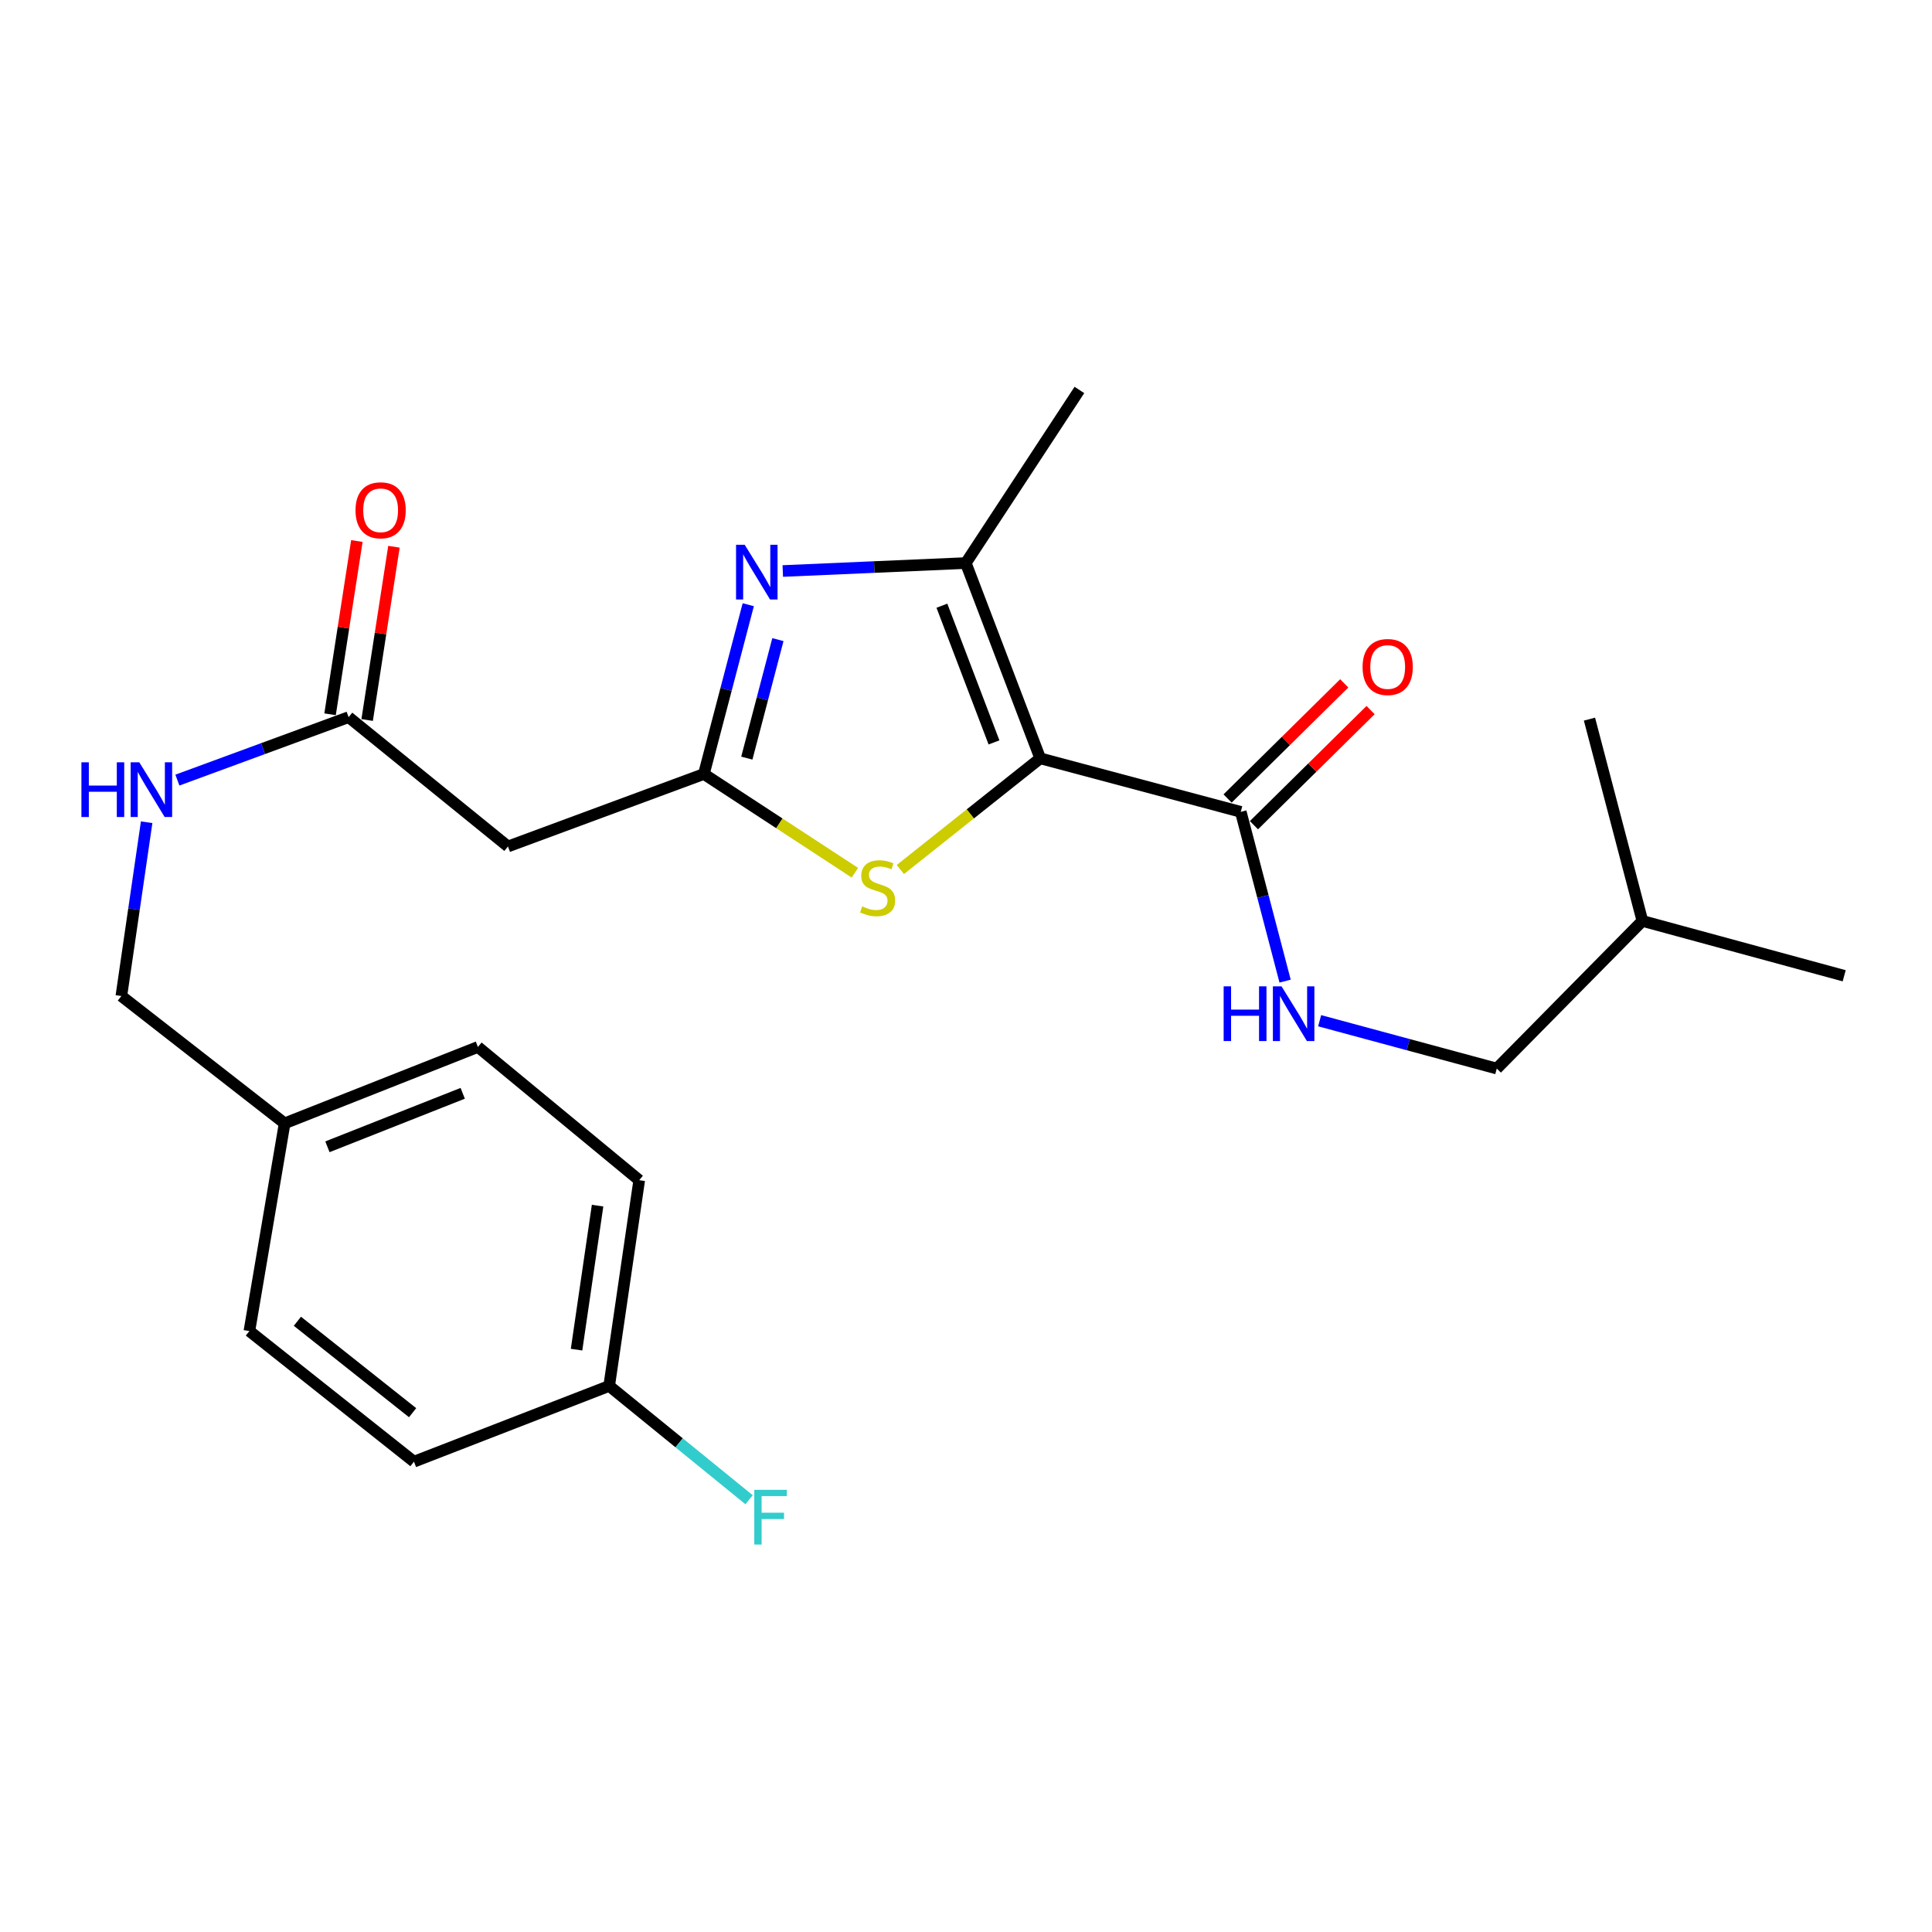 <?xml version='1.0' encoding='iso-8859-1'?>
<svg version='1.1' baseProfile='full'
              xmlns='http://www.w3.org/2000/svg'
                      xmlns:rdkit='http://www.rdkit.org/xml'
                      xmlns:xlink='http://www.w3.org/1999/xlink'
                  xml:space='preserve'
width='1000px' height='1000px' viewBox='0 0 1000 1000'>
<!-- END OF HEADER -->
<rect style='opacity:1.0;fill:#FFFFFF;stroke:none' width='1000' height='1000' x='0' y='0'> </rect>
<path class='bond-2' d='M 538.415,392.513 L 499.896,291.437' style='fill:none;fill-rule:evenodd;stroke:#000000;stroke-width:6px;stroke-linecap:butt;stroke-linejoin:miter;stroke-opacity:1' />
<path class='bond-2' d='M 514.489,384.268 L 487.526,313.514' style='fill:none;fill-rule:evenodd;stroke:#000000;stroke-width:6px;stroke-linecap:butt;stroke-linejoin:miter;stroke-opacity:1' />
<path class='bond-3' d='M 538.415,392.513 L 502.219,421.288' style='fill:none;fill-rule:evenodd;stroke:#000000;stroke-width:6px;stroke-linecap:butt;stroke-linejoin:miter;stroke-opacity:1' />
<path class='bond-3' d='M 502.219,421.288 L 466.024,450.064' style='fill:none;fill-rule:evenodd;stroke:#CCCC00;stroke-width:6px;stroke-linecap:butt;stroke-linejoin:miter;stroke-opacity:1' />
<path class='bond-4' d='M 538.415,392.513 L 642.221,420.21' style='fill:none;fill-rule:evenodd;stroke:#000000;stroke-width:6px;stroke-linecap:butt;stroke-linejoin:miter;stroke-opacity:1' />
<path class='bond-0' d='M 405.167,295.556 L 452.532,293.497' style='fill:none;fill-rule:evenodd;stroke:#0000FF;stroke-width:6px;stroke-linecap:butt;stroke-linejoin:miter;stroke-opacity:1' />
<path class='bond-0' d='M 452.532,293.497 L 499.896,291.437' style='fill:none;fill-rule:evenodd;stroke:#000000;stroke-width:6px;stroke-linecap:butt;stroke-linejoin:miter;stroke-opacity:1' />
<path class='bond-24' d='M 387.299,313.001 L 375.812,356.809' style='fill:none;fill-rule:evenodd;stroke:#0000FF;stroke-width:6px;stroke-linecap:butt;stroke-linejoin:miter;stroke-opacity:1' />
<path class='bond-24' d='M 375.812,356.809 L 364.326,400.616' style='fill:none;fill-rule:evenodd;stroke:#000000;stroke-width:6px;stroke-linecap:butt;stroke-linejoin:miter;stroke-opacity:1' />
<path class='bond-24' d='M 402.639,331.069 L 394.599,361.735' style='fill:none;fill-rule:evenodd;stroke:#0000FF;stroke-width:6px;stroke-linecap:butt;stroke-linejoin:miter;stroke-opacity:1' />
<path class='bond-24' d='M 394.599,361.735 L 386.558,392.4' style='fill:none;fill-rule:evenodd;stroke:#000000;stroke-width:6px;stroke-linecap:butt;stroke-linejoin:miter;stroke-opacity:1' />
<path class='bond-1' d='M 364.326,400.616 L 403.408,426.171' style='fill:none;fill-rule:evenodd;stroke:#000000;stroke-width:6px;stroke-linecap:butt;stroke-linejoin:miter;stroke-opacity:1' />
<path class='bond-1' d='M 403.408,426.171 L 442.49,451.725' style='fill:none;fill-rule:evenodd;stroke:#CCCC00;stroke-width:6px;stroke-linecap:butt;stroke-linejoin:miter;stroke-opacity:1' />
<path class='bond-5' d='M 364.326,400.616 L 262.926,438.131' style='fill:none;fill-rule:evenodd;stroke:#000000;stroke-width:6px;stroke-linecap:butt;stroke-linejoin:miter;stroke-opacity:1' />
<path class='bond-15' d='M 499.896,291.437 L 558.699,201.841' style='fill:none;fill-rule:evenodd;stroke:#000000;stroke-width:6px;stroke-linecap:butt;stroke-linejoin:miter;stroke-opacity:1' />
<path class='bond-7' d='M 642.221,420.21 L 653.694,464.017' style='fill:none;fill-rule:evenodd;stroke:#000000;stroke-width:6px;stroke-linecap:butt;stroke-linejoin:miter;stroke-opacity:1' />
<path class='bond-7' d='M 653.694,464.017 L 665.167,507.825' style='fill:none;fill-rule:evenodd;stroke:#0000FF;stroke-width:6px;stroke-linecap:butt;stroke-linejoin:miter;stroke-opacity:1' />
<path class='bond-9' d='M 649.042,427.121 L 679.229,397.329' style='fill:none;fill-rule:evenodd;stroke:#000000;stroke-width:6px;stroke-linecap:butt;stroke-linejoin:miter;stroke-opacity:1' />
<path class='bond-9' d='M 679.229,397.329 L 709.416,367.536' style='fill:none;fill-rule:evenodd;stroke:#FF0000;stroke-width:6px;stroke-linecap:butt;stroke-linejoin:miter;stroke-opacity:1' />
<path class='bond-9' d='M 635.4,413.299 L 665.586,383.506' style='fill:none;fill-rule:evenodd;stroke:#000000;stroke-width:6px;stroke-linecap:butt;stroke-linejoin:miter;stroke-opacity:1' />
<path class='bond-9' d='M 665.586,383.506 L 695.773,353.713' style='fill:none;fill-rule:evenodd;stroke:#FF0000;stroke-width:6px;stroke-linecap:butt;stroke-linejoin:miter;stroke-opacity:1' />
<path class='bond-6' d='M 262.926,438.131 L 180.44,371.193' style='fill:none;fill-rule:evenodd;stroke:#000000;stroke-width:6px;stroke-linecap:butt;stroke-linejoin:miter;stroke-opacity:1' />
<path class='bond-8' d='M 180.44,371.193 L 136.129,387.487' style='fill:none;fill-rule:evenodd;stroke:#000000;stroke-width:6px;stroke-linecap:butt;stroke-linejoin:miter;stroke-opacity:1' />
<path class='bond-8' d='M 136.129,387.487 L 91.819,403.781' style='fill:none;fill-rule:evenodd;stroke:#0000FF;stroke-width:6px;stroke-linecap:butt;stroke-linejoin:miter;stroke-opacity:1' />
<path class='bond-10' d='M 190.036,372.677 L 196.971,327.837' style='fill:none;fill-rule:evenodd;stroke:#000000;stroke-width:6px;stroke-linecap:butt;stroke-linejoin:miter;stroke-opacity:1' />
<path class='bond-10' d='M 196.971,327.837 L 203.907,282.997' style='fill:none;fill-rule:evenodd;stroke:#FF0000;stroke-width:6px;stroke-linecap:butt;stroke-linejoin:miter;stroke-opacity:1' />
<path class='bond-10' d='M 170.843,369.709 L 177.778,324.869' style='fill:none;fill-rule:evenodd;stroke:#000000;stroke-width:6px;stroke-linecap:butt;stroke-linejoin:miter;stroke-opacity:1' />
<path class='bond-10' d='M 177.778,324.869 L 184.714,280.029' style='fill:none;fill-rule:evenodd;stroke:#FF0000;stroke-width:6px;stroke-linecap:butt;stroke-linejoin:miter;stroke-opacity:1' />
<path class='bond-12' d='M 683.046,528.321 L 728.886,540.702' style='fill:none;fill-rule:evenodd;stroke:#0000FF;stroke-width:6px;stroke-linecap:butt;stroke-linejoin:miter;stroke-opacity:1' />
<path class='bond-12' d='M 728.886,540.702 L 774.727,553.083' style='fill:none;fill-rule:evenodd;stroke:#000000;stroke-width:6px;stroke-linecap:butt;stroke-linejoin:miter;stroke-opacity:1' />
<path class='bond-11' d='M 75.906,425.588 L 69.359,470.567' style='fill:none;fill-rule:evenodd;stroke:#0000FF;stroke-width:6px;stroke-linecap:butt;stroke-linejoin:miter;stroke-opacity:1' />
<path class='bond-11' d='M 69.359,470.567 L 62.812,515.546' style='fill:none;fill-rule:evenodd;stroke:#000000;stroke-width:6px;stroke-linecap:butt;stroke-linejoin:miter;stroke-opacity:1' />
<path class='bond-14' d='M 62.812,515.546 L 147.327,581.449' style='fill:none;fill-rule:evenodd;stroke:#000000;stroke-width:6px;stroke-linecap:butt;stroke-linejoin:miter;stroke-opacity:1' />
<path class='bond-21' d='M 774.727,553.083 L 850.103,476.672' style='fill:none;fill-rule:evenodd;stroke:#000000;stroke-width:6px;stroke-linecap:butt;stroke-linejoin:miter;stroke-opacity:1' />
<path class='bond-13' d='M 315.309,717.354 L 330.856,610.872' style='fill:none;fill-rule:evenodd;stroke:#000000;stroke-width:6px;stroke-linecap:butt;stroke-linejoin:miter;stroke-opacity:1' />
<path class='bond-13' d='M 298.424,698.575 L 309.307,624.038' style='fill:none;fill-rule:evenodd;stroke:#000000;stroke-width:6px;stroke-linecap:butt;stroke-linejoin:miter;stroke-opacity:1' />
<path class='bond-16' d='M 315.309,717.354 L 351.514,746.805' style='fill:none;fill-rule:evenodd;stroke:#000000;stroke-width:6px;stroke-linecap:butt;stroke-linejoin:miter;stroke-opacity:1' />
<path class='bond-16' d='M 351.514,746.805 L 387.719,776.256' style='fill:none;fill-rule:evenodd;stroke:#33CCCC;stroke-width:6px;stroke-linecap:butt;stroke-linejoin:miter;stroke-opacity:1' />
<path class='bond-25' d='M 315.309,717.354 L 214.265,756.563' style='fill:none;fill-rule:evenodd;stroke:#000000;stroke-width:6px;stroke-linecap:butt;stroke-linejoin:miter;stroke-opacity:1' />
<path class='bond-19' d='M 147.327,581.449 L 129.081,688.956' style='fill:none;fill-rule:evenodd;stroke:#000000;stroke-width:6px;stroke-linecap:butt;stroke-linejoin:miter;stroke-opacity:1' />
<path class='bond-20' d='M 147.327,581.449 L 247.367,541.905' style='fill:none;fill-rule:evenodd;stroke:#000000;stroke-width:6px;stroke-linecap:butt;stroke-linejoin:miter;stroke-opacity:1' />
<path class='bond-20' d='M 169.472,593.578 L 239.5,565.898' style='fill:none;fill-rule:evenodd;stroke:#000000;stroke-width:6px;stroke-linecap:butt;stroke-linejoin:miter;stroke-opacity:1' />
<path class='bond-17' d='M 214.265,756.563 L 129.081,688.956' style='fill:none;fill-rule:evenodd;stroke:#000000;stroke-width:6px;stroke-linecap:butt;stroke-linejoin:miter;stroke-opacity:1' />
<path class='bond-17' d='M 213.561,731.209 L 153.932,683.884' style='fill:none;fill-rule:evenodd;stroke:#000000;stroke-width:6px;stroke-linecap:butt;stroke-linejoin:miter;stroke-opacity:1' />
<path class='bond-18' d='M 330.856,610.872 L 247.367,541.905' style='fill:none;fill-rule:evenodd;stroke:#000000;stroke-width:6px;stroke-linecap:butt;stroke-linejoin:miter;stroke-opacity:1' />
<path class='bond-22' d='M 850.103,476.672 L 822.708,372.218' style='fill:none;fill-rule:evenodd;stroke:#000000;stroke-width:6px;stroke-linecap:butt;stroke-linejoin:miter;stroke-opacity:1' />
<path class='bond-23' d='M 850.103,476.672 L 954.545,505.059' style='fill:none;fill-rule:evenodd;stroke:#000000;stroke-width:6px;stroke-linecap:butt;stroke-linejoin:miter;stroke-opacity:1' />
<path  class='atom-1' d='M 385.46 281.981
L 394.74 296.981
Q 395.66 298.461, 397.14 301.141
Q 398.62 303.821, 398.7 303.981
L 398.7 281.981
L 402.46 281.981
L 402.46 310.301
L 398.58 310.301
L 388.62 293.901
Q 387.46 291.981, 386.22 289.781
Q 385.02 287.581, 384.66 286.901
L 384.66 310.301
L 380.98 310.301
L 380.98 281.981
L 385.46 281.981
' fill='#0000FF'/>
<path  class='atom-4' d='M 446.256 469.139
Q 446.576 469.259, 447.896 469.819
Q 449.216 470.379, 450.656 470.739
Q 452.136 471.059, 453.576 471.059
Q 456.256 471.059, 457.816 469.779
Q 459.376 468.459, 459.376 466.179
Q 459.376 464.619, 458.576 463.659
Q 457.816 462.699, 456.616 462.179
Q 455.416 461.659, 453.416 461.059
Q 450.896 460.299, 449.376 459.579
Q 447.896 458.859, 446.816 457.339
Q 445.776 455.819, 445.776 453.259
Q 445.776 449.699, 448.176 447.499
Q 450.616 445.299, 455.416 445.299
Q 458.696 445.299, 462.416 446.859
L 461.496 449.939
Q 458.096 448.539, 455.536 448.539
Q 452.776 448.539, 451.256 449.699
Q 449.736 450.819, 449.776 452.779
Q 449.776 454.299, 450.536 455.219
Q 451.336 456.139, 452.456 456.659
Q 453.616 457.179, 455.536 457.779
Q 458.096 458.579, 459.616 459.379
Q 461.136 460.179, 462.216 461.819
Q 463.336 463.419, 463.336 466.179
Q 463.336 470.099, 460.696 472.219
Q 458.096 474.299, 453.736 474.299
Q 451.216 474.299, 449.296 473.739
Q 447.416 473.219, 445.176 472.299
L 446.256 469.139
' fill='#CCCC00'/>
<path  class='atom-8' d='M 633.363 510.525
L 637.203 510.525
L 637.203 522.565
L 651.683 522.565
L 651.683 510.525
L 655.523 510.525
L 655.523 538.845
L 651.683 538.845
L 651.683 525.765
L 637.203 525.765
L 637.203 538.845
L 633.363 538.845
L 633.363 510.525
' fill='#0000FF'/>
<path  class='atom-8' d='M 663.323 510.525
L 672.603 525.525
Q 673.523 527.005, 675.003 529.685
Q 676.483 532.365, 676.563 532.525
L 676.563 510.525
L 680.323 510.525
L 680.323 538.845
L 676.443 538.845
L 666.483 522.445
Q 665.323 520.525, 664.083 518.325
Q 662.883 516.125, 662.523 515.445
L 662.523 538.845
L 658.843 538.845
L 658.843 510.525
L 663.323 510.525
' fill='#0000FF'/>
<path  class='atom-9' d='M 42.14 394.57
L 45.98 394.57
L 45.98 406.61
L 60.46 406.61
L 60.46 394.57
L 64.3 394.57
L 64.3 422.89
L 60.46 422.89
L 60.46 409.81
L 45.98 409.81
L 45.98 422.89
L 42.14 422.89
L 42.14 394.57
' fill='#0000FF'/>
<path  class='atom-9' d='M 72.1 394.57
L 81.38 409.57
Q 82.3 411.05, 83.78 413.73
Q 85.26 416.41, 85.34 416.57
L 85.34 394.57
L 89.1 394.57
L 89.1 422.89
L 85.22 422.89
L 75.26 406.49
Q 74.1 404.57, 72.86 402.37
Q 71.66 400.17, 71.3 399.49
L 71.3 422.89
L 67.62 422.89
L 67.62 394.57
L 72.1 394.57
' fill='#0000FF'/>
<path  class='atom-10' d='M 705.265 345.238
Q 705.265 338.438, 708.625 334.638
Q 711.985 330.838, 718.265 330.838
Q 724.545 330.838, 727.905 334.638
Q 731.265 338.438, 731.265 345.238
Q 731.265 352.118, 727.865 356.038
Q 724.465 359.918, 718.265 359.918
Q 712.025 359.918, 708.625 356.038
Q 705.265 352.158, 705.265 345.238
M 718.265 356.718
Q 722.585 356.718, 724.905 353.838
Q 727.265 350.918, 727.265 345.238
Q 727.265 339.678, 724.905 336.878
Q 722.585 334.038, 718.265 334.038
Q 713.945 334.038, 711.585 336.838
Q 709.265 339.638, 709.265 345.238
Q 709.265 350.958, 711.585 353.838
Q 713.945 356.718, 718.265 356.718
' fill='#FF0000'/>
<path  class='atom-11' d='M 184.012 264.122
Q 184.012 257.322, 187.372 253.522
Q 190.732 249.722, 197.012 249.722
Q 203.292 249.722, 206.652 253.522
Q 210.012 257.322, 210.012 264.122
Q 210.012 271.002, 206.612 274.922
Q 203.212 278.802, 197.012 278.802
Q 190.772 278.802, 187.372 274.922
Q 184.012 271.042, 184.012 264.122
M 197.012 275.602
Q 201.332 275.602, 203.652 272.722
Q 206.012 269.802, 206.012 264.122
Q 206.012 258.562, 203.652 255.762
Q 201.332 252.922, 197.012 252.922
Q 192.692 252.922, 190.332 255.722
Q 188.012 258.522, 188.012 264.122
Q 188.012 269.842, 190.332 272.722
Q 192.692 275.602, 197.012 275.602
' fill='#FF0000'/>
<path  class='atom-17' d='M 390.411 771.135
L 407.251 771.135
L 407.251 774.375
L 394.211 774.375
L 394.211 782.975
L 405.811 782.975
L 405.811 786.255
L 394.211 786.255
L 394.211 799.455
L 390.411 799.455
L 390.411 771.135
' fill='#33CCCC'/>
</svg>
